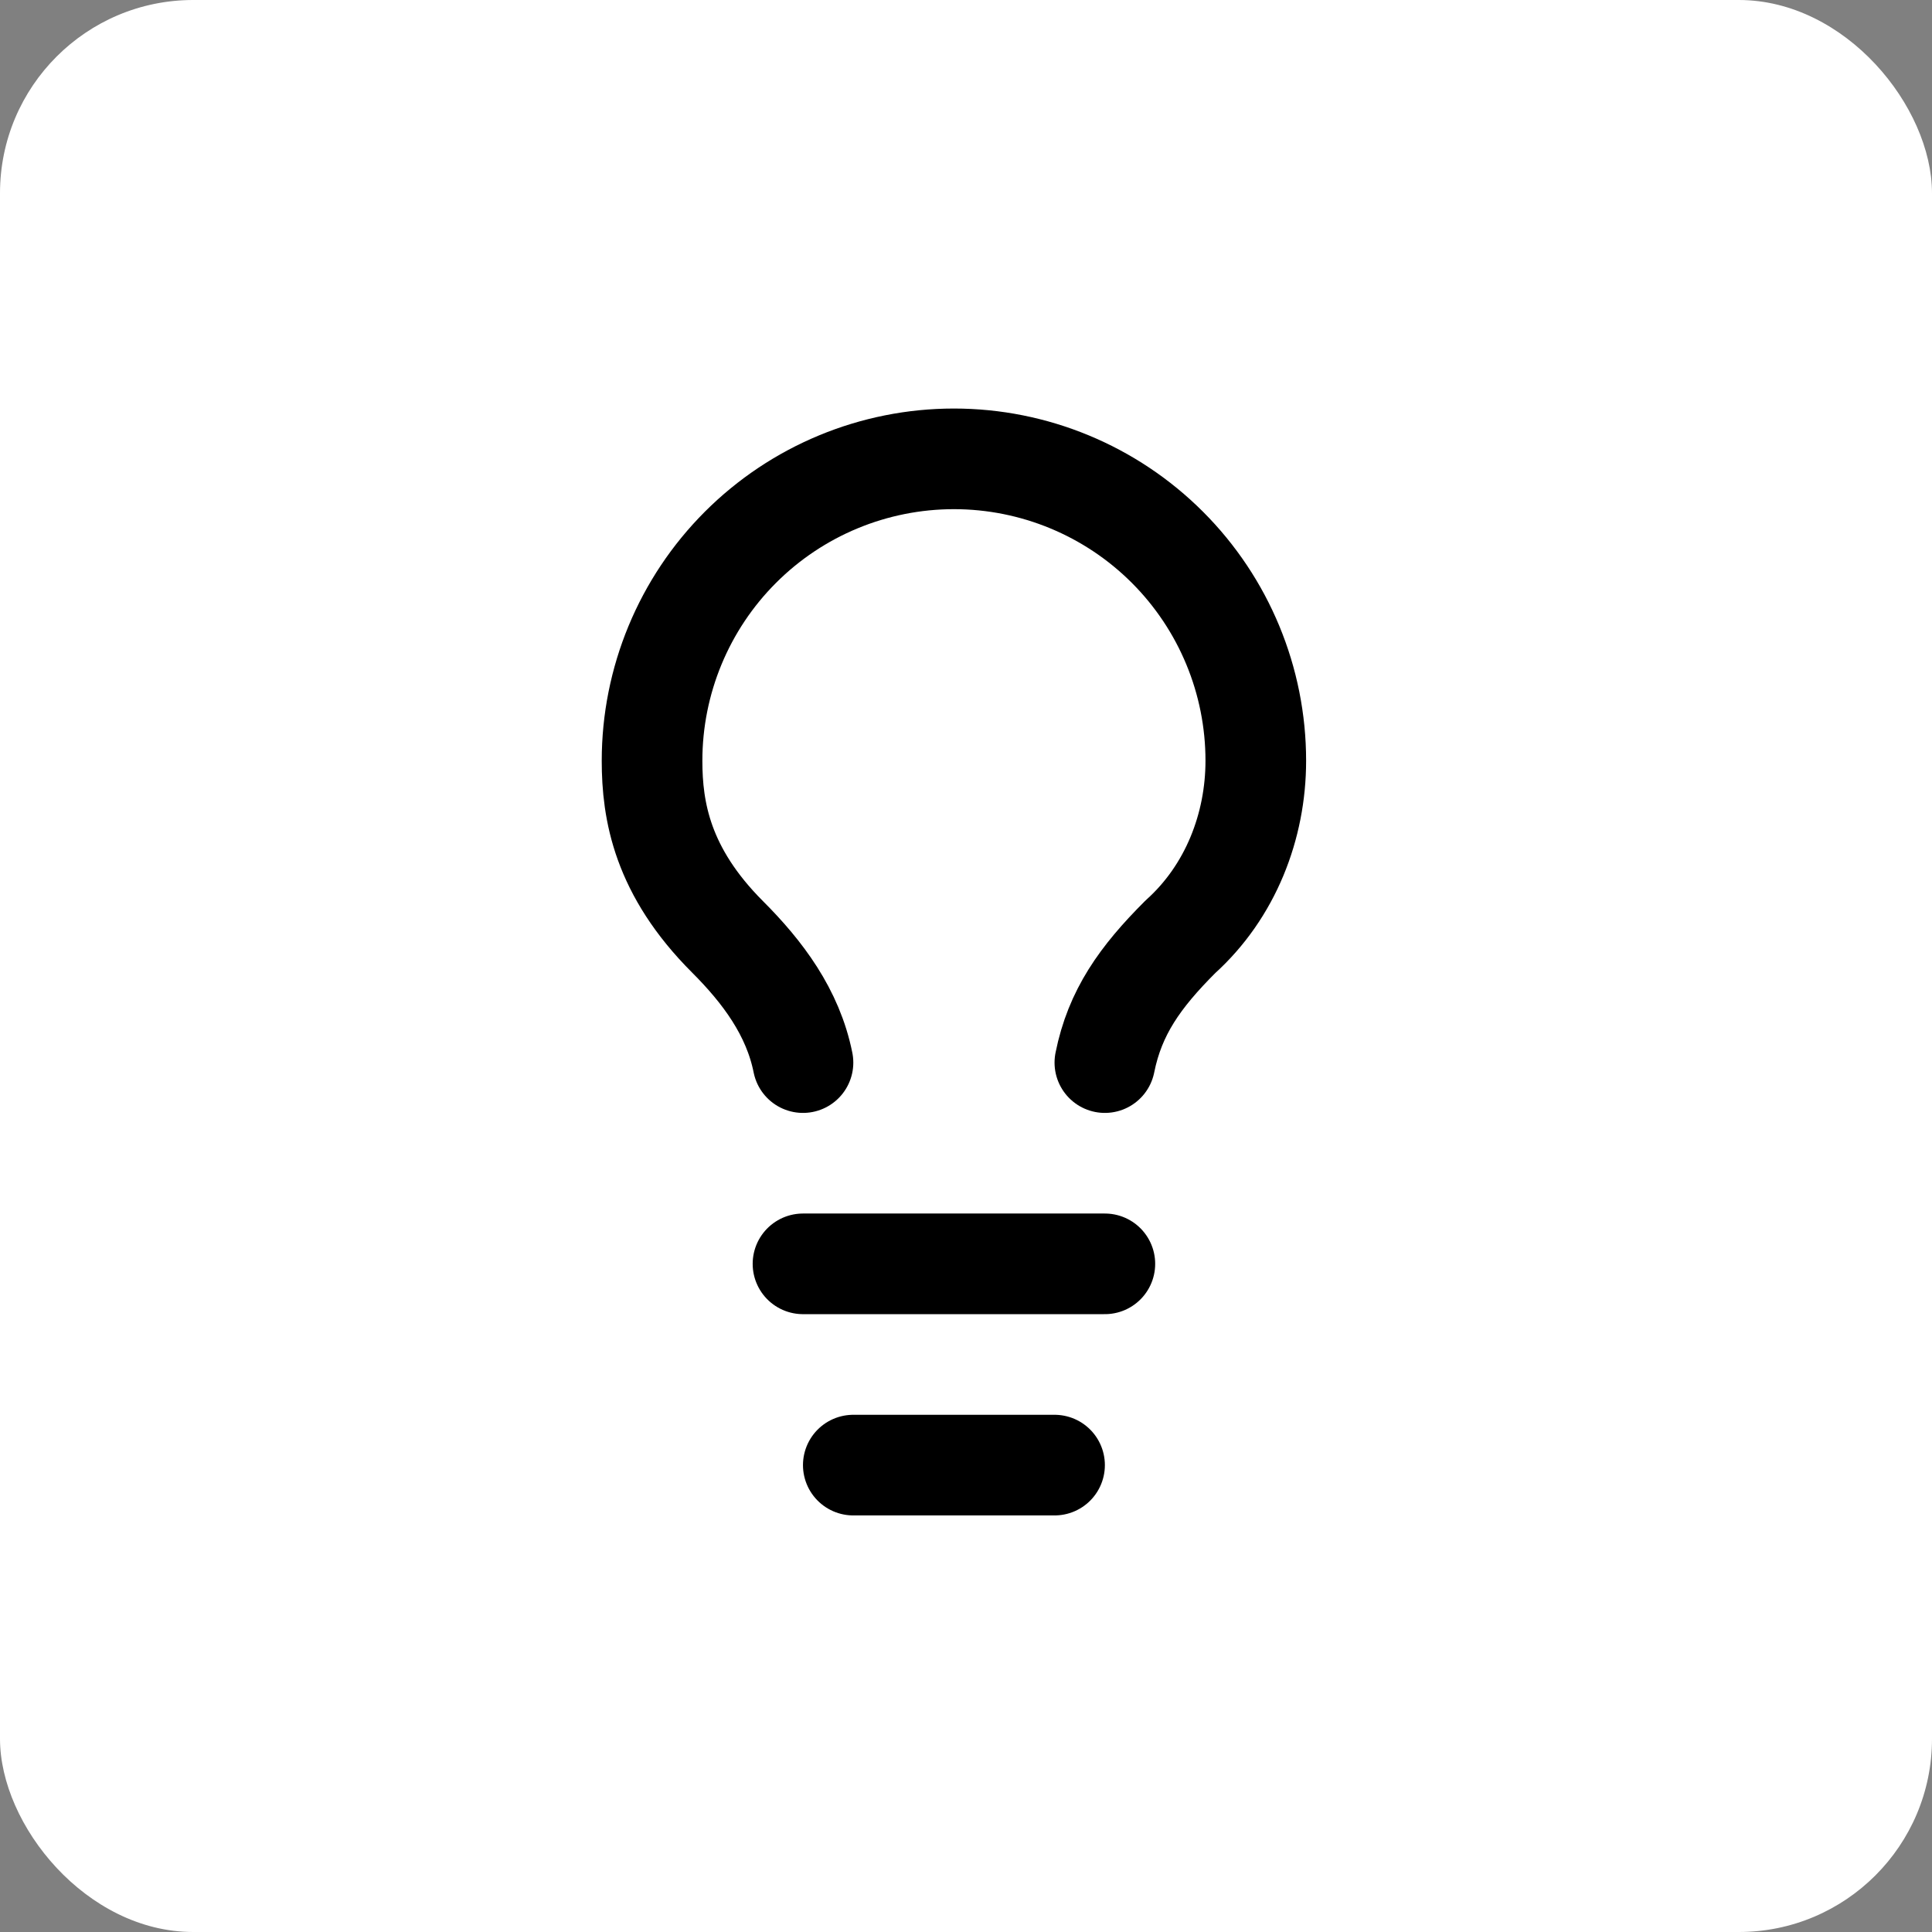 <svg xmlns="http://www.w3.org/2000/svg" width="80" height="80" viewBox="0 0 80 80" fill="none"><rect x="0" y="0" width="80" height="80" fill="#808080" stroke="none"/><rect width="80" height="80" rx="8" fill="white"></rect><path d="M45.75 44C46.167 41.917 47.208 40.458 48.875 38.792C50.958 36.917 52 34.208 52 31.5C52 28.185 50.683 25.005 48.339 22.661C45.995 20.317 42.815 19 39.5 19C36.185 19 33.005 20.317 30.661 22.661C28.317 25.005 27 28.185 27 31.5C27 33.583 27.417 36.083 30.125 38.792C31.583 40.25 32.833 41.917 33.25 44M33.25 52.333H45.75M35.333 60.667H43.667" stroke="black" stroke-width="4.167" stroke-linecap="round" stroke-linejoin="round"></path></svg>